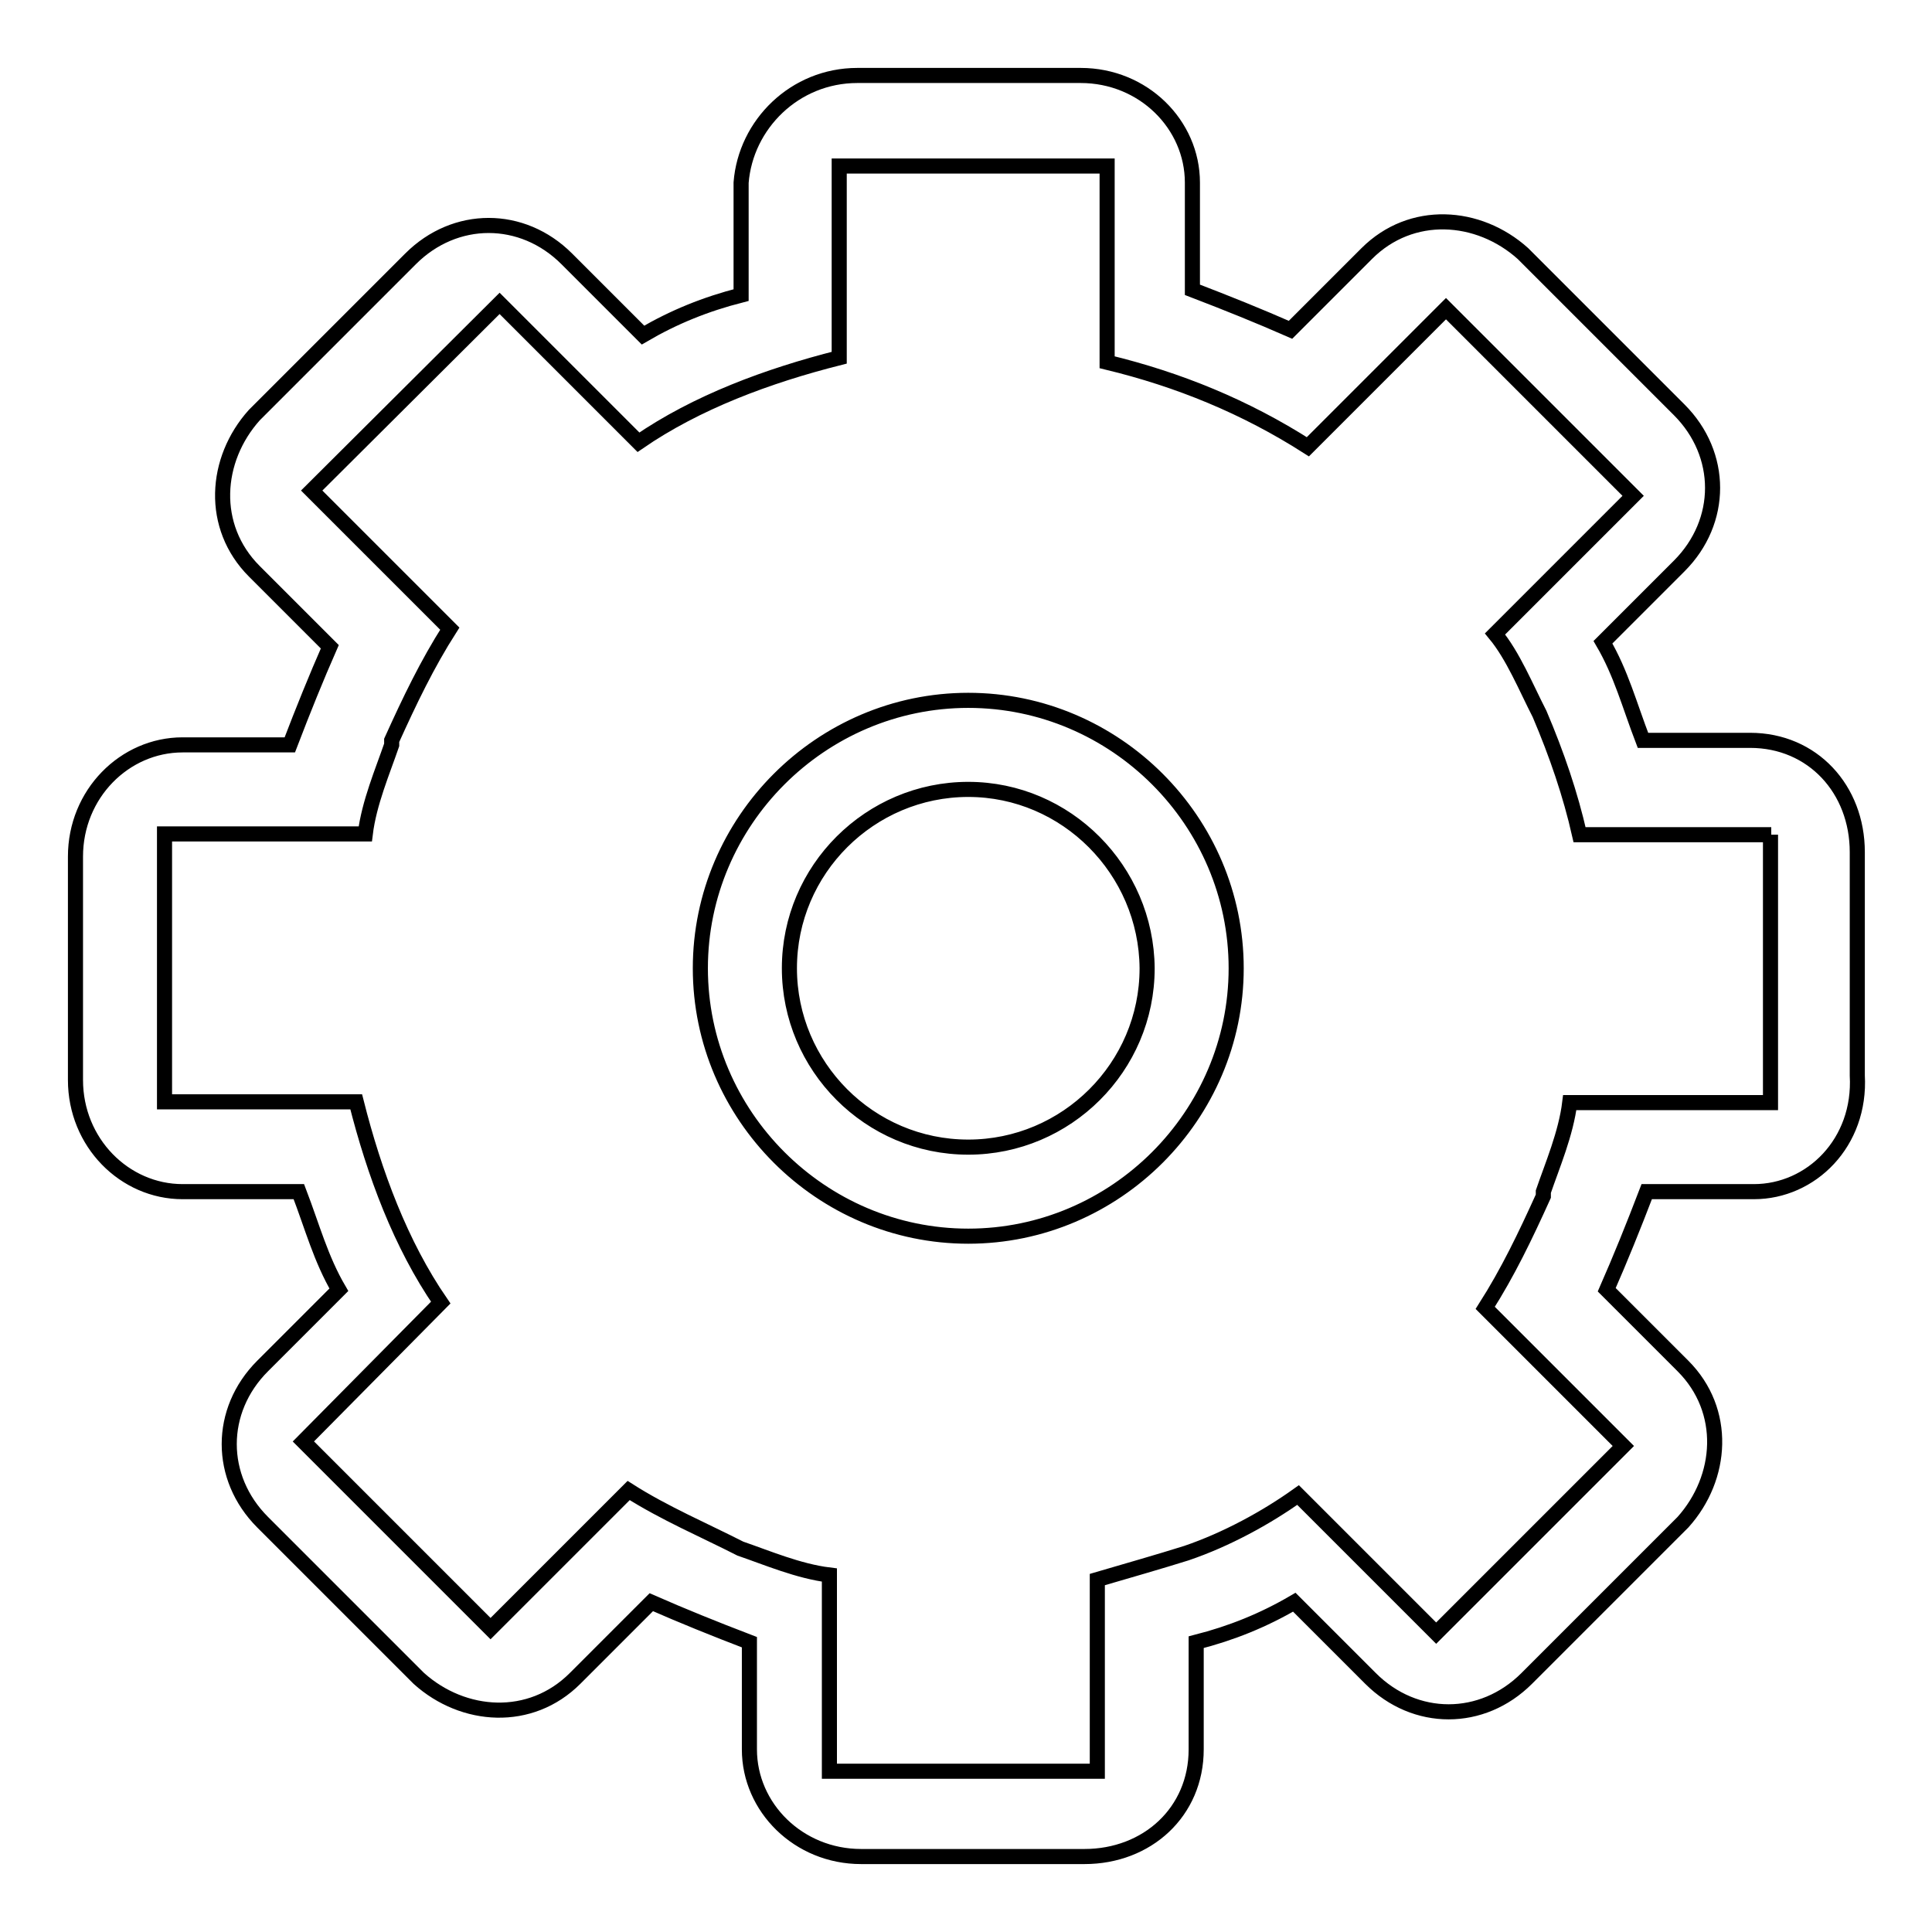 <?xml version="1.0" encoding="utf-8"?>
<!-- Svg Vector Icons : http://www.onlinewebfonts.com/icon -->
<!DOCTYPE svg PUBLIC "-//W3C//DTD SVG 1.1//EN" "http://www.w3.org/Graphics/SVG/1.1/DTD/svg11.dtd">
<svg version="1.1" xmlns="http://www.w3.org/2000/svg" xmlns:xlink="http://www.w3.org/1999/xlink" x="0px" y="0px" viewBox="0 0 256 256" enable-background="new 0 0 256 256" xml:space="preserve">
<g> <path stroke-width="2" fill-opacity="0" stroke="#000000"  d="M232.4,157.9h-14.2c-1.8,4.7-3.5,8.9-5.3,13l10.1,10.1c5.9,5.9,5.3,14.8,0,20.7l-20.7,20.7 c-5.9,5.9-14.8,5.9-20.7,0l-10.1-10.1c-4.1,2.4-8.3,4.1-13,5.3v14.2c0,8.3-6.5,14.2-14.8,14.2h-29.6c-8.3,0-14.8-6.5-14.8-14.2 v-14.2c-4.7-1.8-8.9-3.5-13-5.3l-10.1,10.1c-5.9,5.9-14.8,5.3-20.7,0l-20.7-20.7c-5.9-5.9-5.9-14.8,0-20.7l10.1-10.1 c-2.4-4.1-3.5-8.3-5.3-13H24.2c-7.7,0-14.2-6.5-14.2-14.8v-29.6c0-8.3,6.5-14.8,14.2-14.8h14.2c1.8-4.7,3.5-8.9,5.3-13L33.7,75.7 c-5.9-5.9-5.3-14.8,0-20.7l20.7-20.7c5.9-5.9,14.8-5.9,20.7,0l10.1,10.1c4.1-2.4,8.3-4.1,13-5.3V24.2c0.6-7.7,7.1-14.2,15.4-14.2 h29.6c8.3,0,14.8,6.5,14.8,14.2v14.2c4.7,1.8,8.9,3.5,13,5.3l10.1-10.1c5.9-5.9,14.8-5.3,20.7,0l20.7,20.7c5.9,5.9,5.9,14.8,0,20.7 l-10.1,10.1c2.4,4.1,3.5,8.3,5.3,13h14.2c8.3,0,14.2,6.5,14.2,14.8v29.6C246.6,151.4,240,157.9,232.4,157.9z M234.7,110.6h-25.4 c-1.2-5.3-3-10.6-5.3-16l0,0l0,0c-1.8-3.5-3.5-7.7-5.9-10.6l18.3-18.3l-24.8-24.8l-18.3,18.3c-8.3-5.3-17.1-8.9-26.6-11.2l0,0v-26 h-35.5v25.4l0,0c-9.5,2.4-18.9,5.9-26.6,11.2L66.2,40.2L41.3,65l18.3,18.3c-3,4.7-5.3,9.5-7.7,14.8c0,0,0,0,0,0.6l0,0 c-1.2,3.5-3,7.7-3.5,11.8H21.8V146h25.4c2.4,9.5,5.9,18.9,11.2,26.6L40.2,191L65,215.8l18.3-18.3c4.7,3,10.1,5.3,14.8,7.7l0,0 c3.5,1.2,7.7,3,11.8,3.5v26h35.5v-25.4c4.1-1.2,8.3-2.4,11.8-3.5l0,0c5.3-1.8,10.6-4.7,14.8-7.7l18.3,18.3l24.8-24.8l-18.3-18.3 c3-4.7,5.3-9.5,7.7-14.8c0,0,0,0,0-0.6l0,0c1.2-3.5,3-7.7,3.5-11.8h26.6V110.6z M128.3,163.8c-19.5,0-35.5-16-35.5-35.5 c0-19.5,16-35.5,35.5-35.5c19.5,0,35.5,16,35.5,35.5C163.8,147.8,147.8,163.8,128.3,163.8z M128.3,104.6c-13,0-23.7,10.6-23.7,23.7 c0,13,10.6,23.7,23.7,23.7c13,0,23.7-10.6,23.7-23.7C151.9,115.3,141.3,104.6,128.3,104.6z"/></g>
</svg>